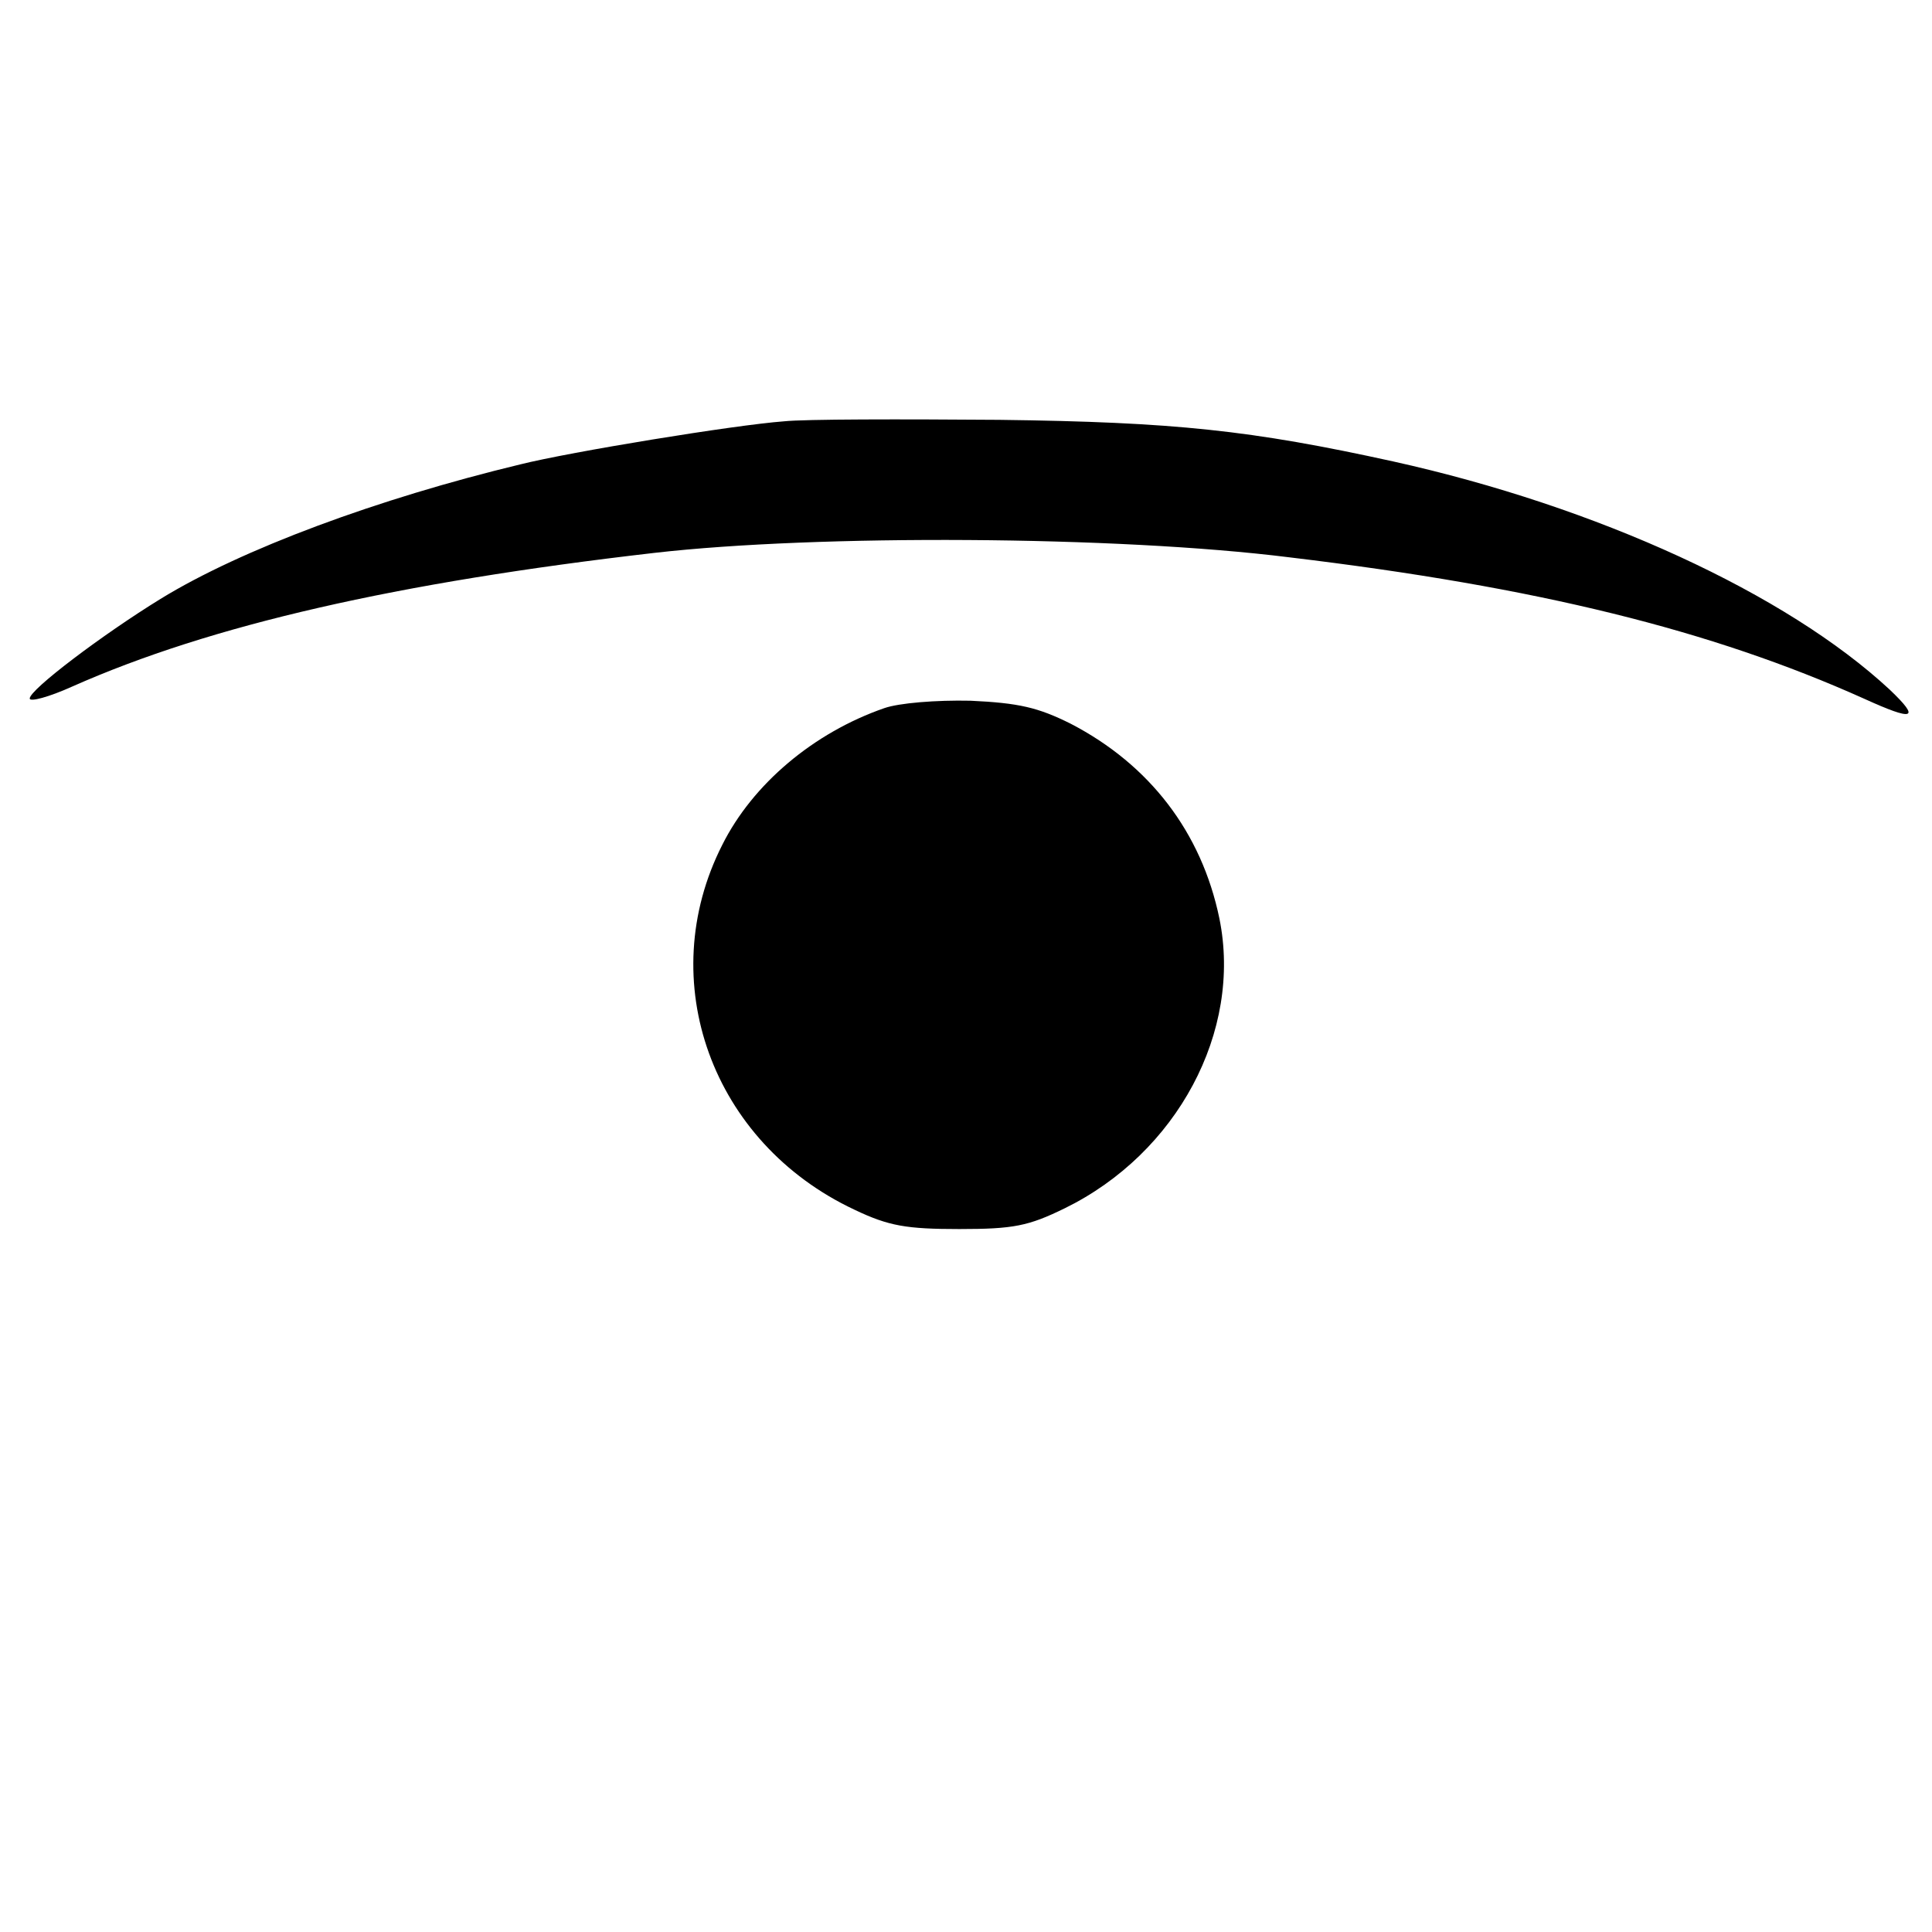 <?xml version="1.0" standalone="no"?>
<!DOCTYPE svg PUBLIC "-//W3C//DTD SVG 20010904//EN"
 "http://www.w3.org/TR/2001/REC-SVG-20010904/DTD/svg10.dtd">
<svg version="1.0" xmlns="http://www.w3.org/2000/svg"
 width="260pt" height="260pt" viewBox="0 0 260 260"
 preserveAspectRatio="xMidYMid meet">
<g transform="translate(0,260) scale(0.1,-0.1)"
fill="#000000" stroke="none">
<path d="M1055 2033 c-67 -5 -287 -41 -355 -58 -191 -46 -375 -114 -484 -181
-78 -48 -176 -122 -176 -134 0 -5 26 2 57 16 187 83 437 140 784 180 219 25
622 23 854 -6 334 -40 568 -98 773 -190 68 -31 77 -28 35 12 -139 129 -393
246 -668 307 -191 42 -294 53 -530 56 -132 1 -262 1 -290 -2z"/>
<path d="M1190 1647 c-95 -33 -177 -102 -218 -184 -93 -183 -14 -401 178 -491
46 -22 70 -26 141 -26 73 0 93 4 142 28 151 74 239 238 208 390 -24 116 -94
207 -200 262 -44 22 -70 28 -135 31 -46 1 -96 -3 -116 -10z"/>
</g>
</svg>
